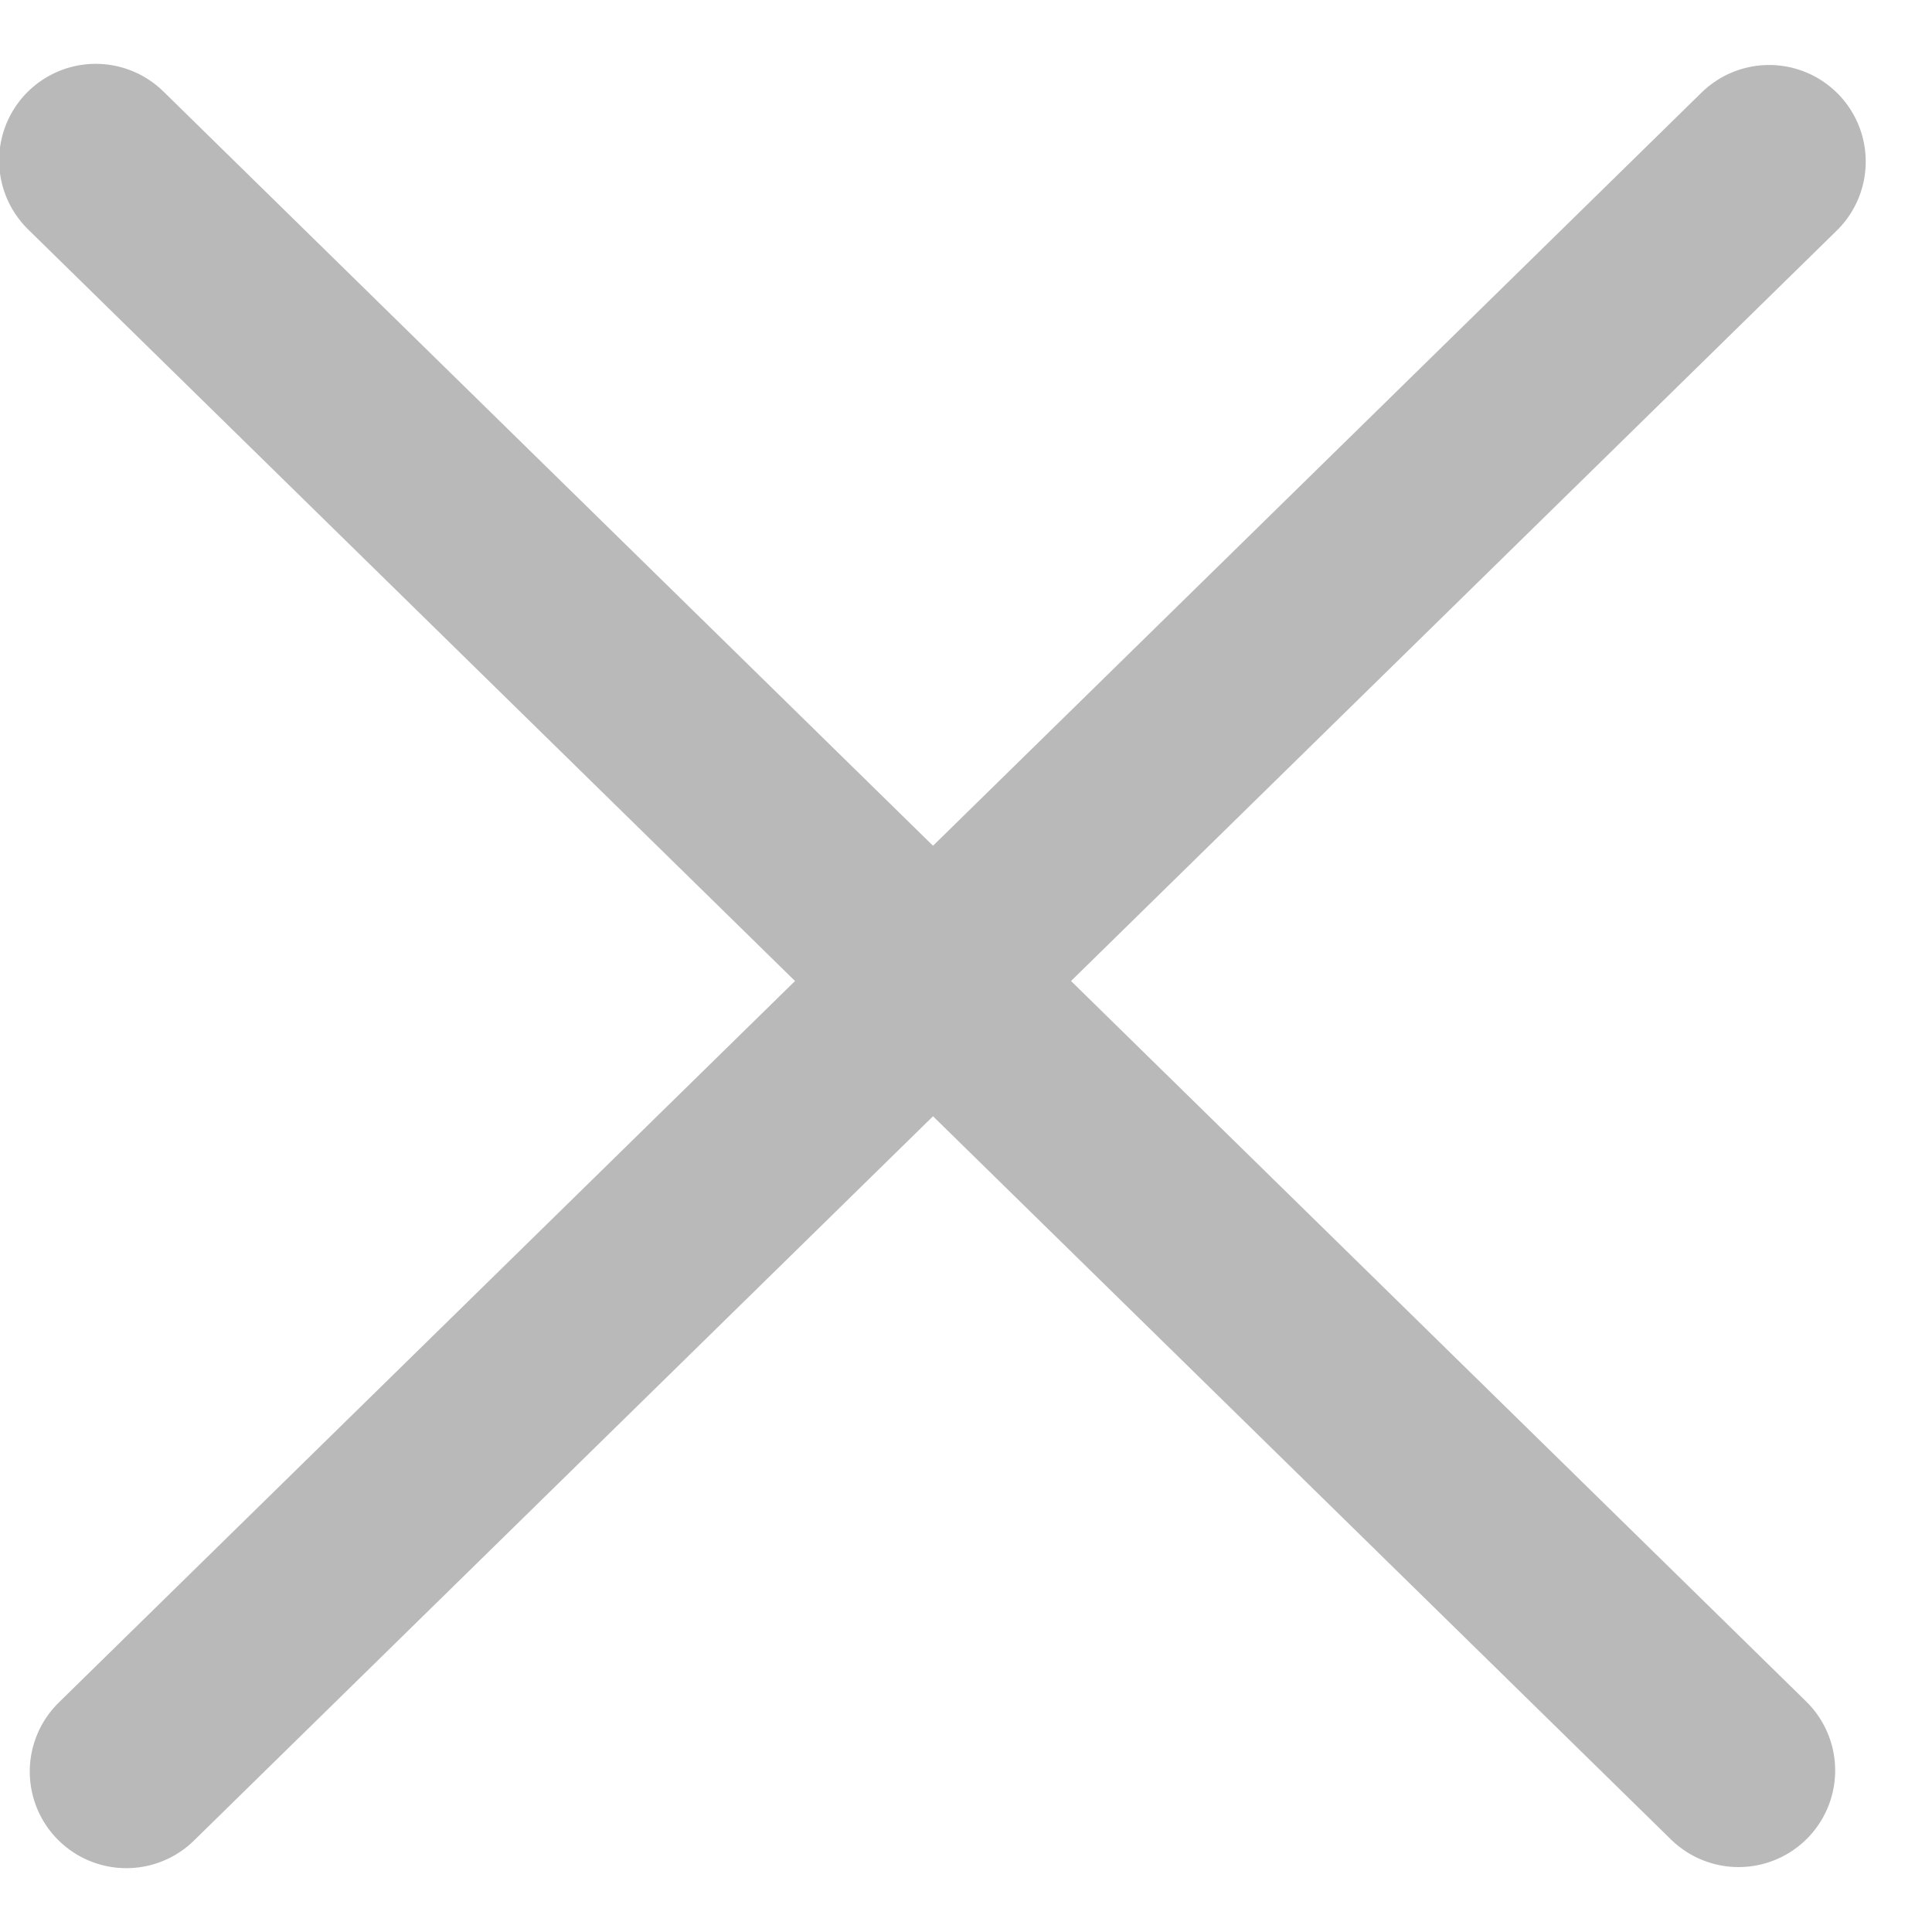 <?xml version="1.0" encoding="UTF-8"?>
<svg width="20px" height="20px" viewBox="0 0 20 20" version="1.1" xmlns="http://www.w3.org/2000/svg" xmlns:xlink="http://www.w3.org/1999/xlink">
    <title>Partner/Close</title>
    <g id="Symbols" stroke="none" stroke-width="1" fill="none" fill-rule="evenodd" stroke-linecap="round">
        <g id="Navigation/Serach" transform="translate(-1383, -32)" stroke="#b9b9b9" stroke-width="2">
            <g id="CTA/Close/White" transform="translate(1383, 31)">
                <path d="M-2.094,10.886 L21.716,11.126" id="Line-2" transform="translate(9.811, 11.006) rotate(-45) translate(-9.811, -11.006) "></path>
                <path d="M-2.411,11.114 L21.4,10.874" id="Line-2" transform="translate(9.494, 10.994) rotate(-315) translate(-9.494, -10.994) "></path>
            </g>
        </g>
    </g>
</svg>